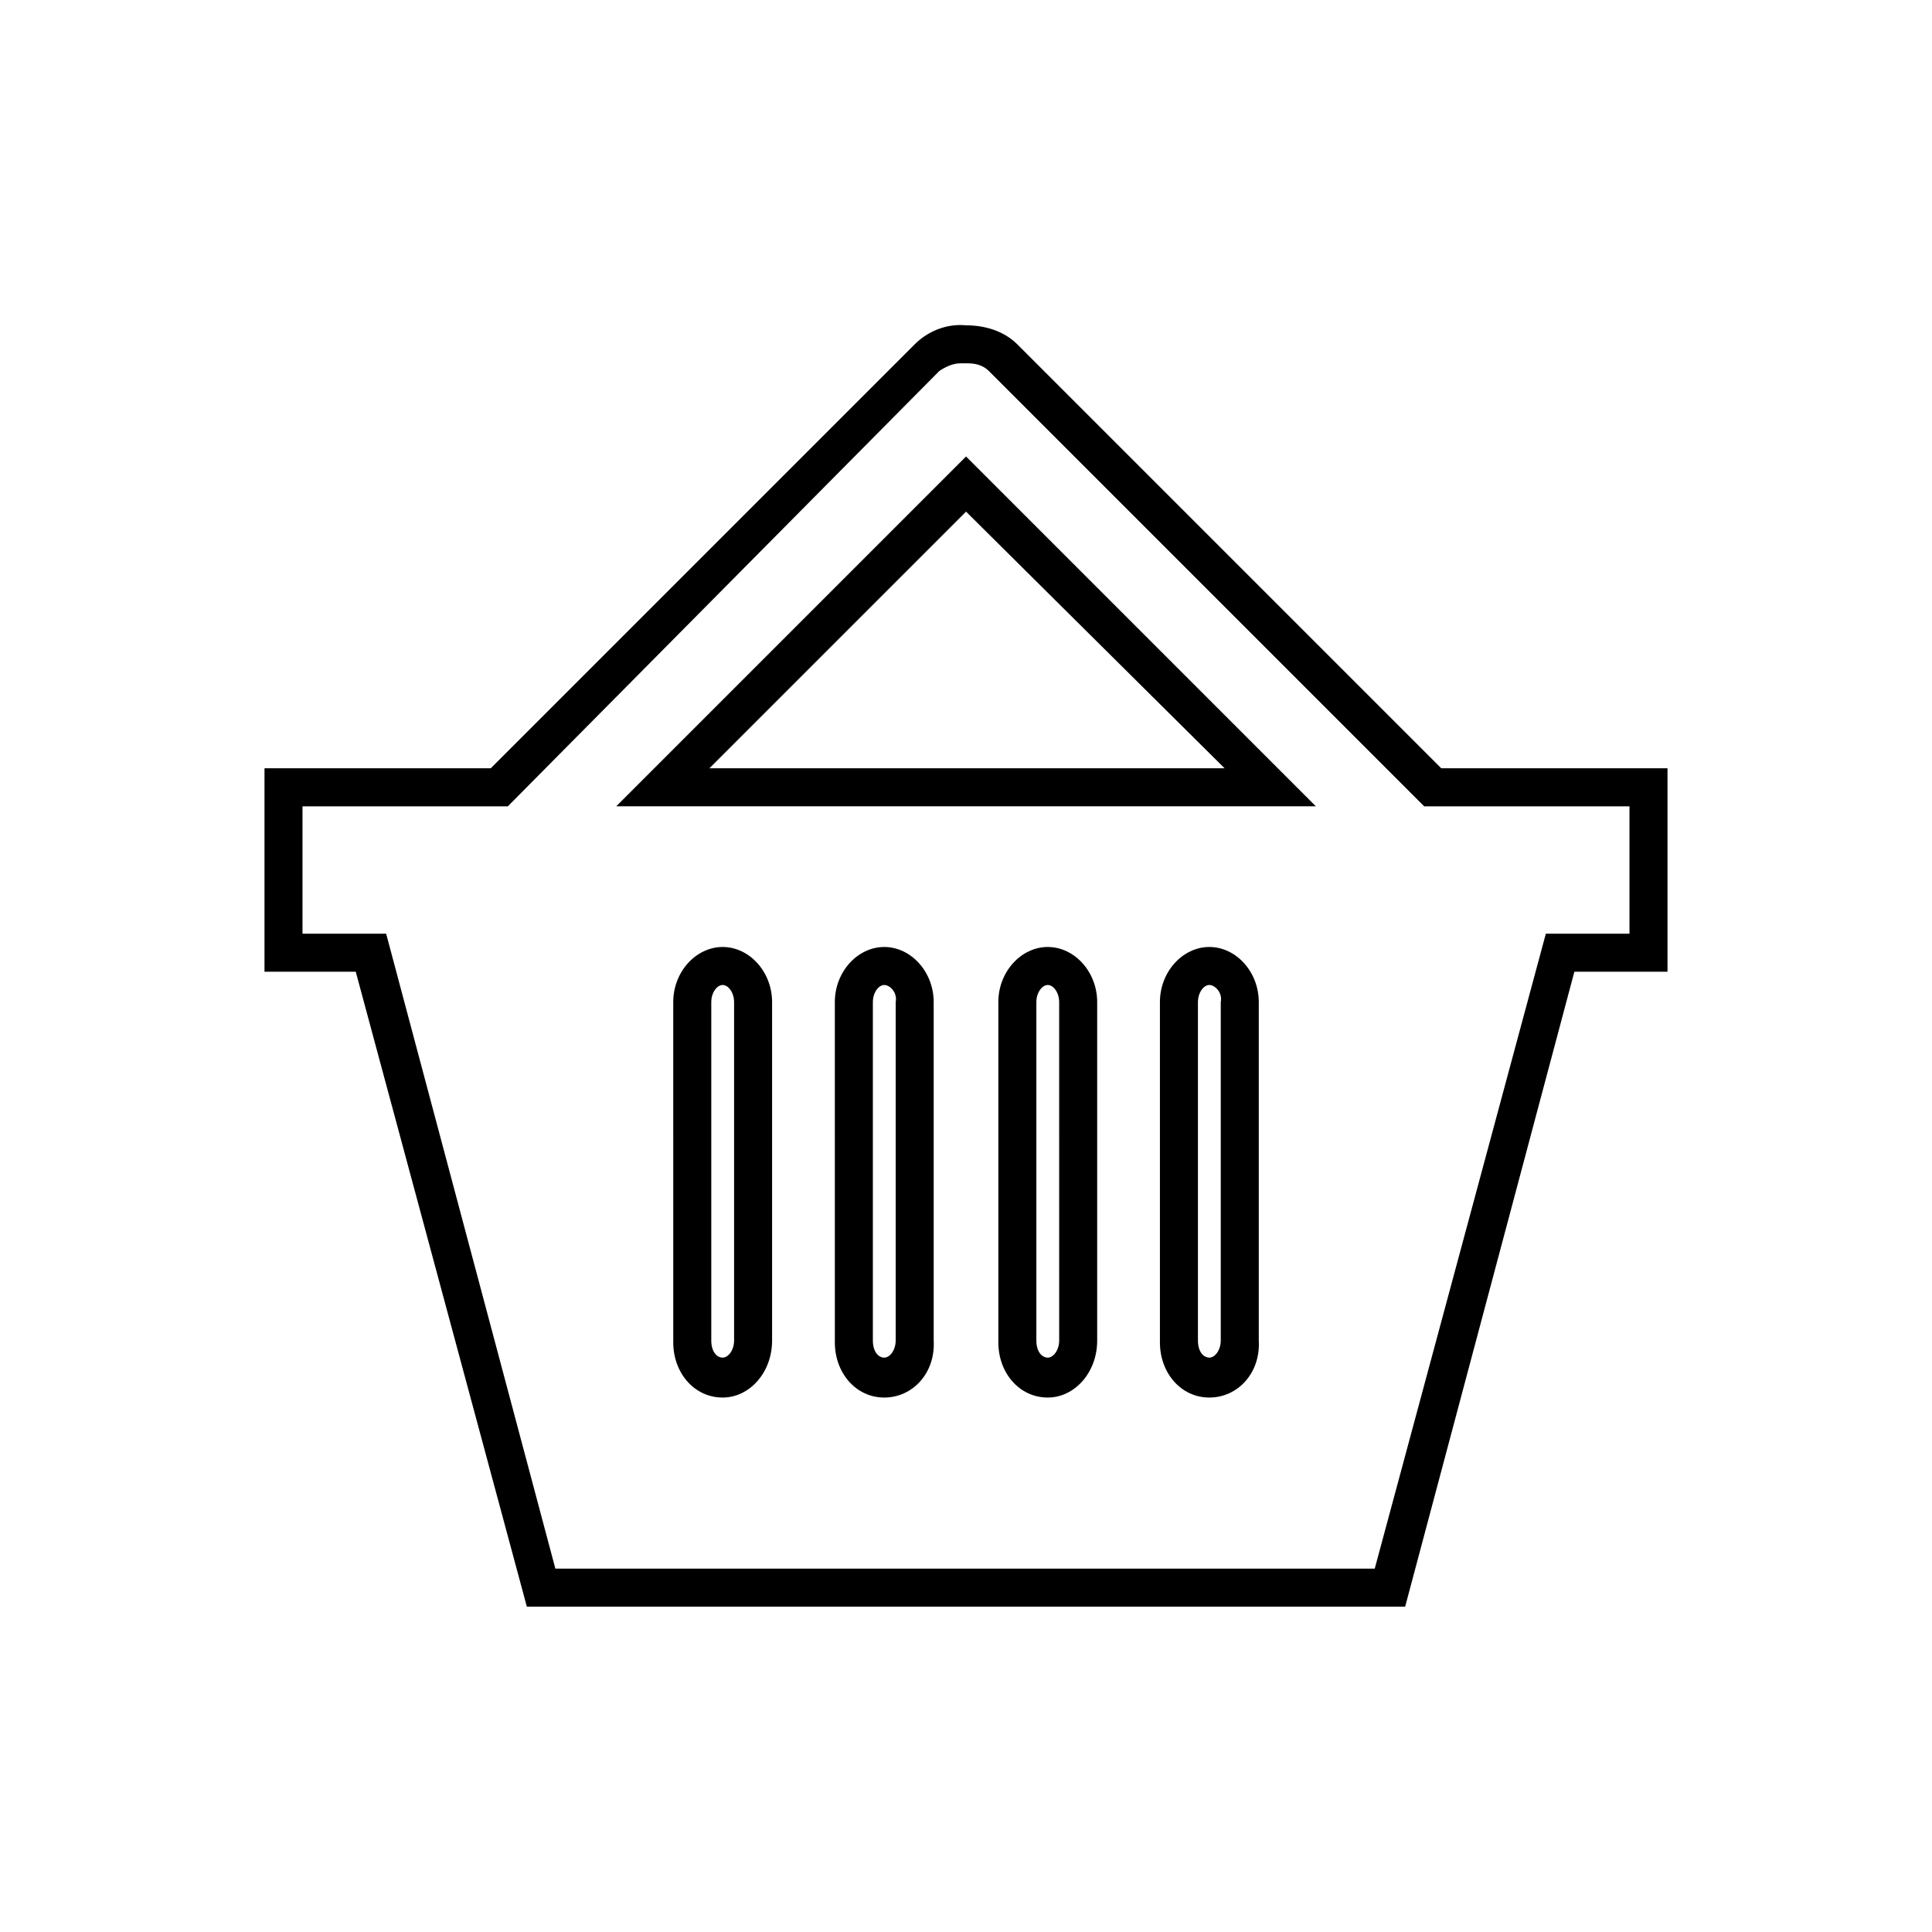 <?xml version="1.0" encoding="UTF-8"?>
<!-- The Best Svg Icon site in the world: iconSvg.co, Visit us! https://iconsvg.co -->
<svg fill="#000000" width="800px" height="800px" version="1.1" viewBox="144 144 512 512" xmlns="http://www.w3.org/2000/svg">
 <path d="m516.38 569.78h-232.76l-45.344-168.27h-24.184l0.004-53.906h59.953l112.35-112.35c3.527-3.527 8.566-5.543 13.602-5.039 5.039 0 10.078 1.512 13.602 5.039l112.35 112.35h59.953v53.906l-24.68 0.004zm-225.2-10.074h217.14l45.344-168.27h22.168v-33.754h-54.41l-115.38-115.38c-1.512-1.512-3.527-2.016-5.543-2.016h-2.016c-2.016 0-4.031 1.008-5.543 2.016l-114.36 115.38h-54.414v33.754h22.168zm173.31-45.344c-7.559 0-13.098-6.551-13.098-14.609v-90.184c0-8.062 6.047-14.609 13.098-14.609 7.055 0 13.098 6.551 13.098 14.609v89.68c0.508 8.562-5.539 15.113-13.098 15.113zm0-109.33c-1.512 0-3.023 2.016-3.023 4.535v89.68c0 3.023 1.512 4.535 3.023 4.535s3.023-2.016 3.023-4.535v-89.68c0.504-2.519-1.512-4.535-3.023-4.535zm-42.82 109.33c-7.559 0-13.098-6.551-13.098-14.609l-0.004-90.184c0-8.062 6.047-14.609 13.098-14.609 7.055 0 13.098 6.551 13.098 14.609v89.68c0.004 8.562-6.043 15.113-13.094 15.113zm0-109.33c-1.512 0-3.023 2.016-3.023 4.535v89.68c0 3.023 1.512 4.535 3.023 4.535 1.512 0 3.023-2.016 3.023-4.535l-0.004-89.68c0-2.519-1.512-4.535-3.019-4.535zm-43.328 109.33c-7.559 0-13.098-6.551-13.098-14.609l-0.004-90.184c0-8.062 6.047-14.609 13.098-14.609 7.055 0 13.098 6.551 13.098 14.609v89.68c0.508 8.562-5.539 15.113-13.094 15.113zm0-109.33c-1.512 0-3.023 2.016-3.023 4.535v89.68c0 3.023 1.512 4.535 3.023 4.535 1.512 0 3.023-2.016 3.023-4.535v-89.68c0.504-2.519-1.512-4.535-3.023-4.535zm-42.824 109.33c-7.559 0-13.098-6.551-13.098-14.609l-0.004-90.184c0-8.062 6.047-14.609 13.098-14.609 7.055 0 13.098 6.551 13.098 14.609v89.68c0.004 8.562-6.043 15.113-13.094 15.113zm0-109.33c-1.512 0-3.023 2.016-3.023 4.535v89.68c0 3.023 1.512 4.535 3.023 4.535s3.023-2.016 3.023-4.535v-89.68c0-2.519-1.512-4.535-3.023-4.535zm157.19-47.355h-185.4l92.703-92.703zm-160.71-10.078h136.53l-68.516-68.012z"/>
</svg>